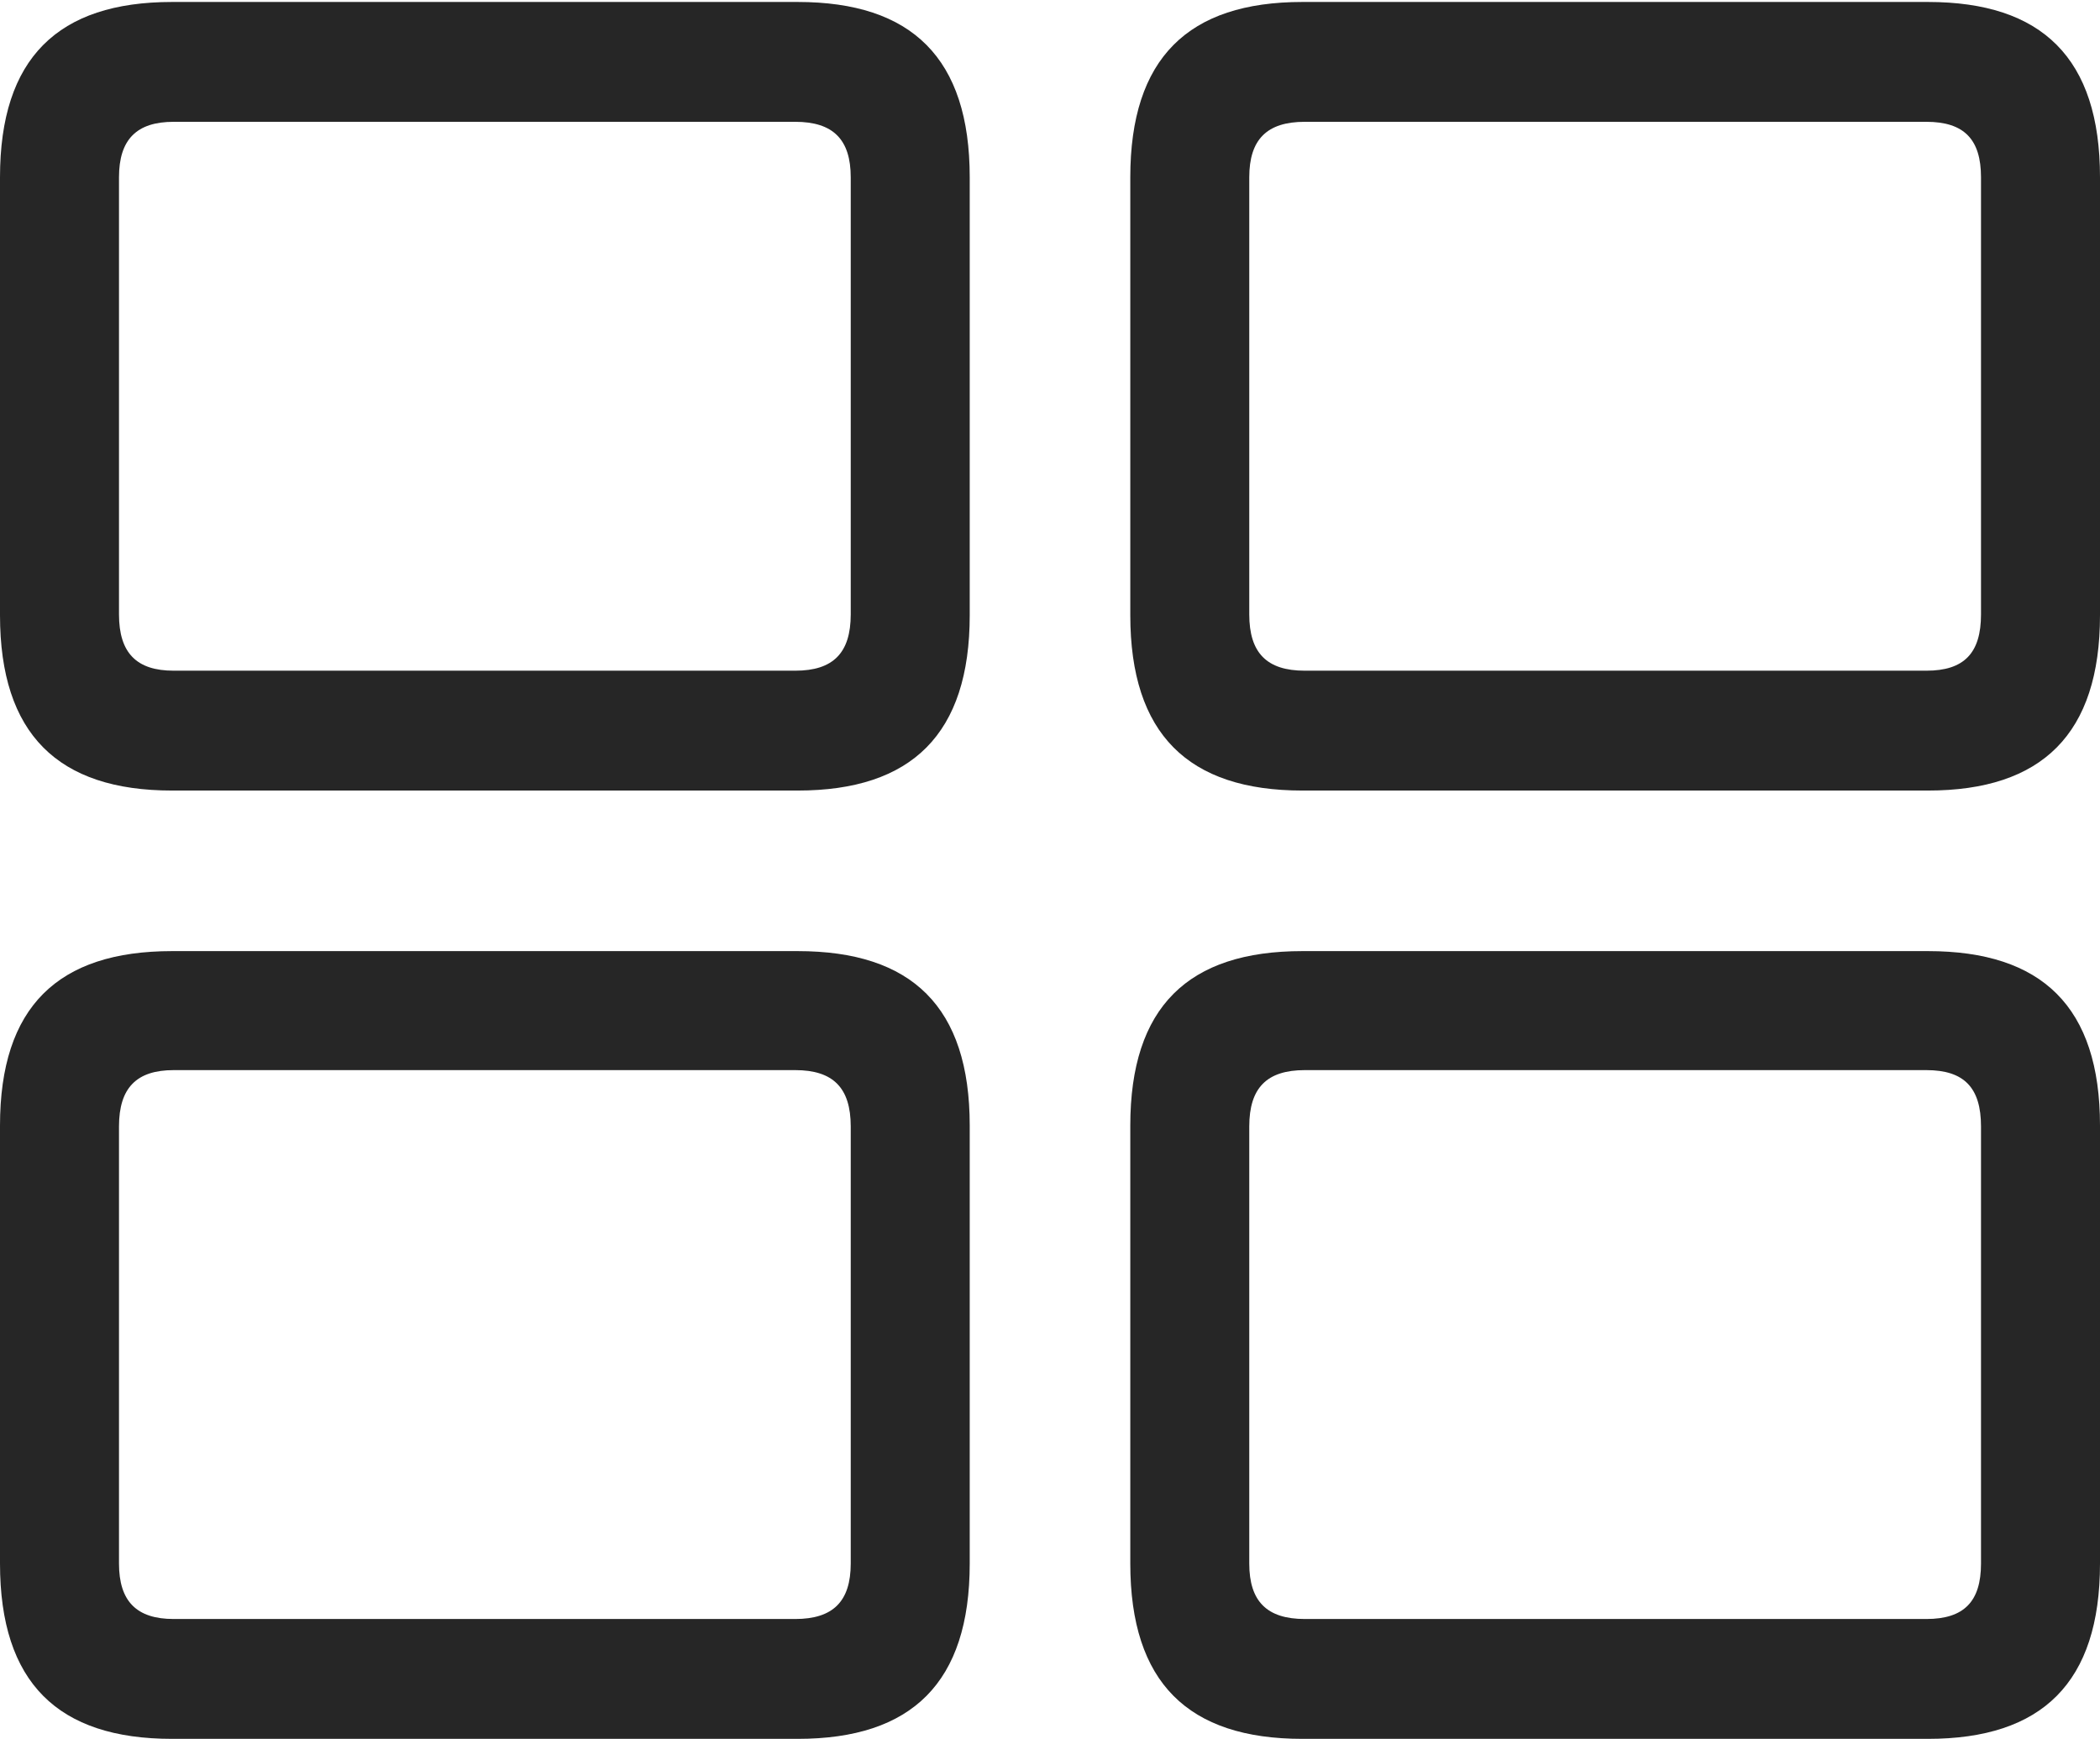<?xml version="1.0" encoding="UTF-8"?>
<!--Generator: Apple Native CoreSVG 326-->
<!DOCTYPE svg
PUBLIC "-//W3C//DTD SVG 1.1//EN"
       "http://www.w3.org/Graphics/SVG/1.1/DTD/svg11.dtd">
<svg version="1.1" xmlns="http://www.w3.org/2000/svg" xmlns:xlink="http://www.w3.org/1999/xlink" viewBox="0 0 126.711 104.908">
 <g>
  <rect height="104.908" opacity="0" width="126.711" x="0" y="0"/>
  <path d="M78.579 104.908L116.332 104.908C123.215 104.908 126.711 101.52 126.711 94.326L126.711 67.913C126.711 60.742 123.215 57.382 116.332 57.382L78.579 57.382C71.695 57.382 68.2 60.742 68.2 67.913L68.2 94.326C68.2 101.52 71.695 104.908 78.579 104.908ZM78.725 97.677C76.445 97.677 75.379 96.612 75.379 94.332L75.379 67.959C75.379 65.628 76.445 64.562 78.725 64.562L116.236 64.562C118.516 64.562 119.531 65.628 119.531 67.959L119.531 94.332C119.531 96.612 118.516 97.677 116.236 97.677Z" fill="black" fill-opacity="0.85"/>
  <path d="M10.379 104.908L48.133 104.908C55.016 104.908 58.512 101.52 58.512 94.326L58.512 67.913C58.512 60.742 55.016 57.382 48.133 57.382L10.379 57.382C3.496 57.382 0 60.742 0 67.913L0 94.326C0 101.52 3.496 104.908 10.379 104.908ZM10.475 97.677C8.246 97.677 7.18 96.612 7.18 94.332L7.18 67.959C7.18 65.628 8.246 64.562 10.475 64.562L47.986 64.562C50.266 64.562 51.332 65.628 51.332 67.959L51.332 94.332C51.332 96.612 50.266 97.677 47.986 97.677Z" fill="black" fill-opacity="0.85"/>
  <path d="M78.579 47.695L116.332 47.695C123.215 47.695 126.711 44.284 126.711 37.113L126.711 10.7C126.711 3.506 123.215 0.119 116.332 0.119L78.579 0.119C71.695 0.119 68.2 3.506 68.2 10.7L68.2 37.113C68.2 44.284 71.695 47.695 78.579 47.695ZM78.725 40.464C76.445 40.464 75.379 39.398 75.379 37.068L75.379 10.695C75.379 8.415 76.445 7.349 78.725 7.349L116.236 7.349C118.516 7.349 119.531 8.415 119.531 10.695L119.531 37.068C119.531 39.398 118.516 40.464 116.236 40.464Z" fill="black" fill-opacity="0.85"/>
  <path d="M10.379 47.695L48.133 47.695C55.016 47.695 58.512 44.284 58.512 37.113L58.512 10.7C58.512 3.506 55.016 0.119 48.133 0.119L10.379 0.119C3.496 0.119 0 3.506 0 10.7L0 37.113C0 44.284 3.496 47.695 10.379 47.695ZM10.475 40.464C8.246 40.464 7.18 39.398 7.18 37.068L7.18 10.695C7.18 8.415 8.246 7.349 10.475 7.349L47.986 7.349C50.266 7.349 51.332 8.415 51.332 10.695L51.332 37.068C51.332 39.398 50.266 40.464 47.986 40.464Z" fill="black" fill-opacity="0.85"/>
 </g>
</svg>
